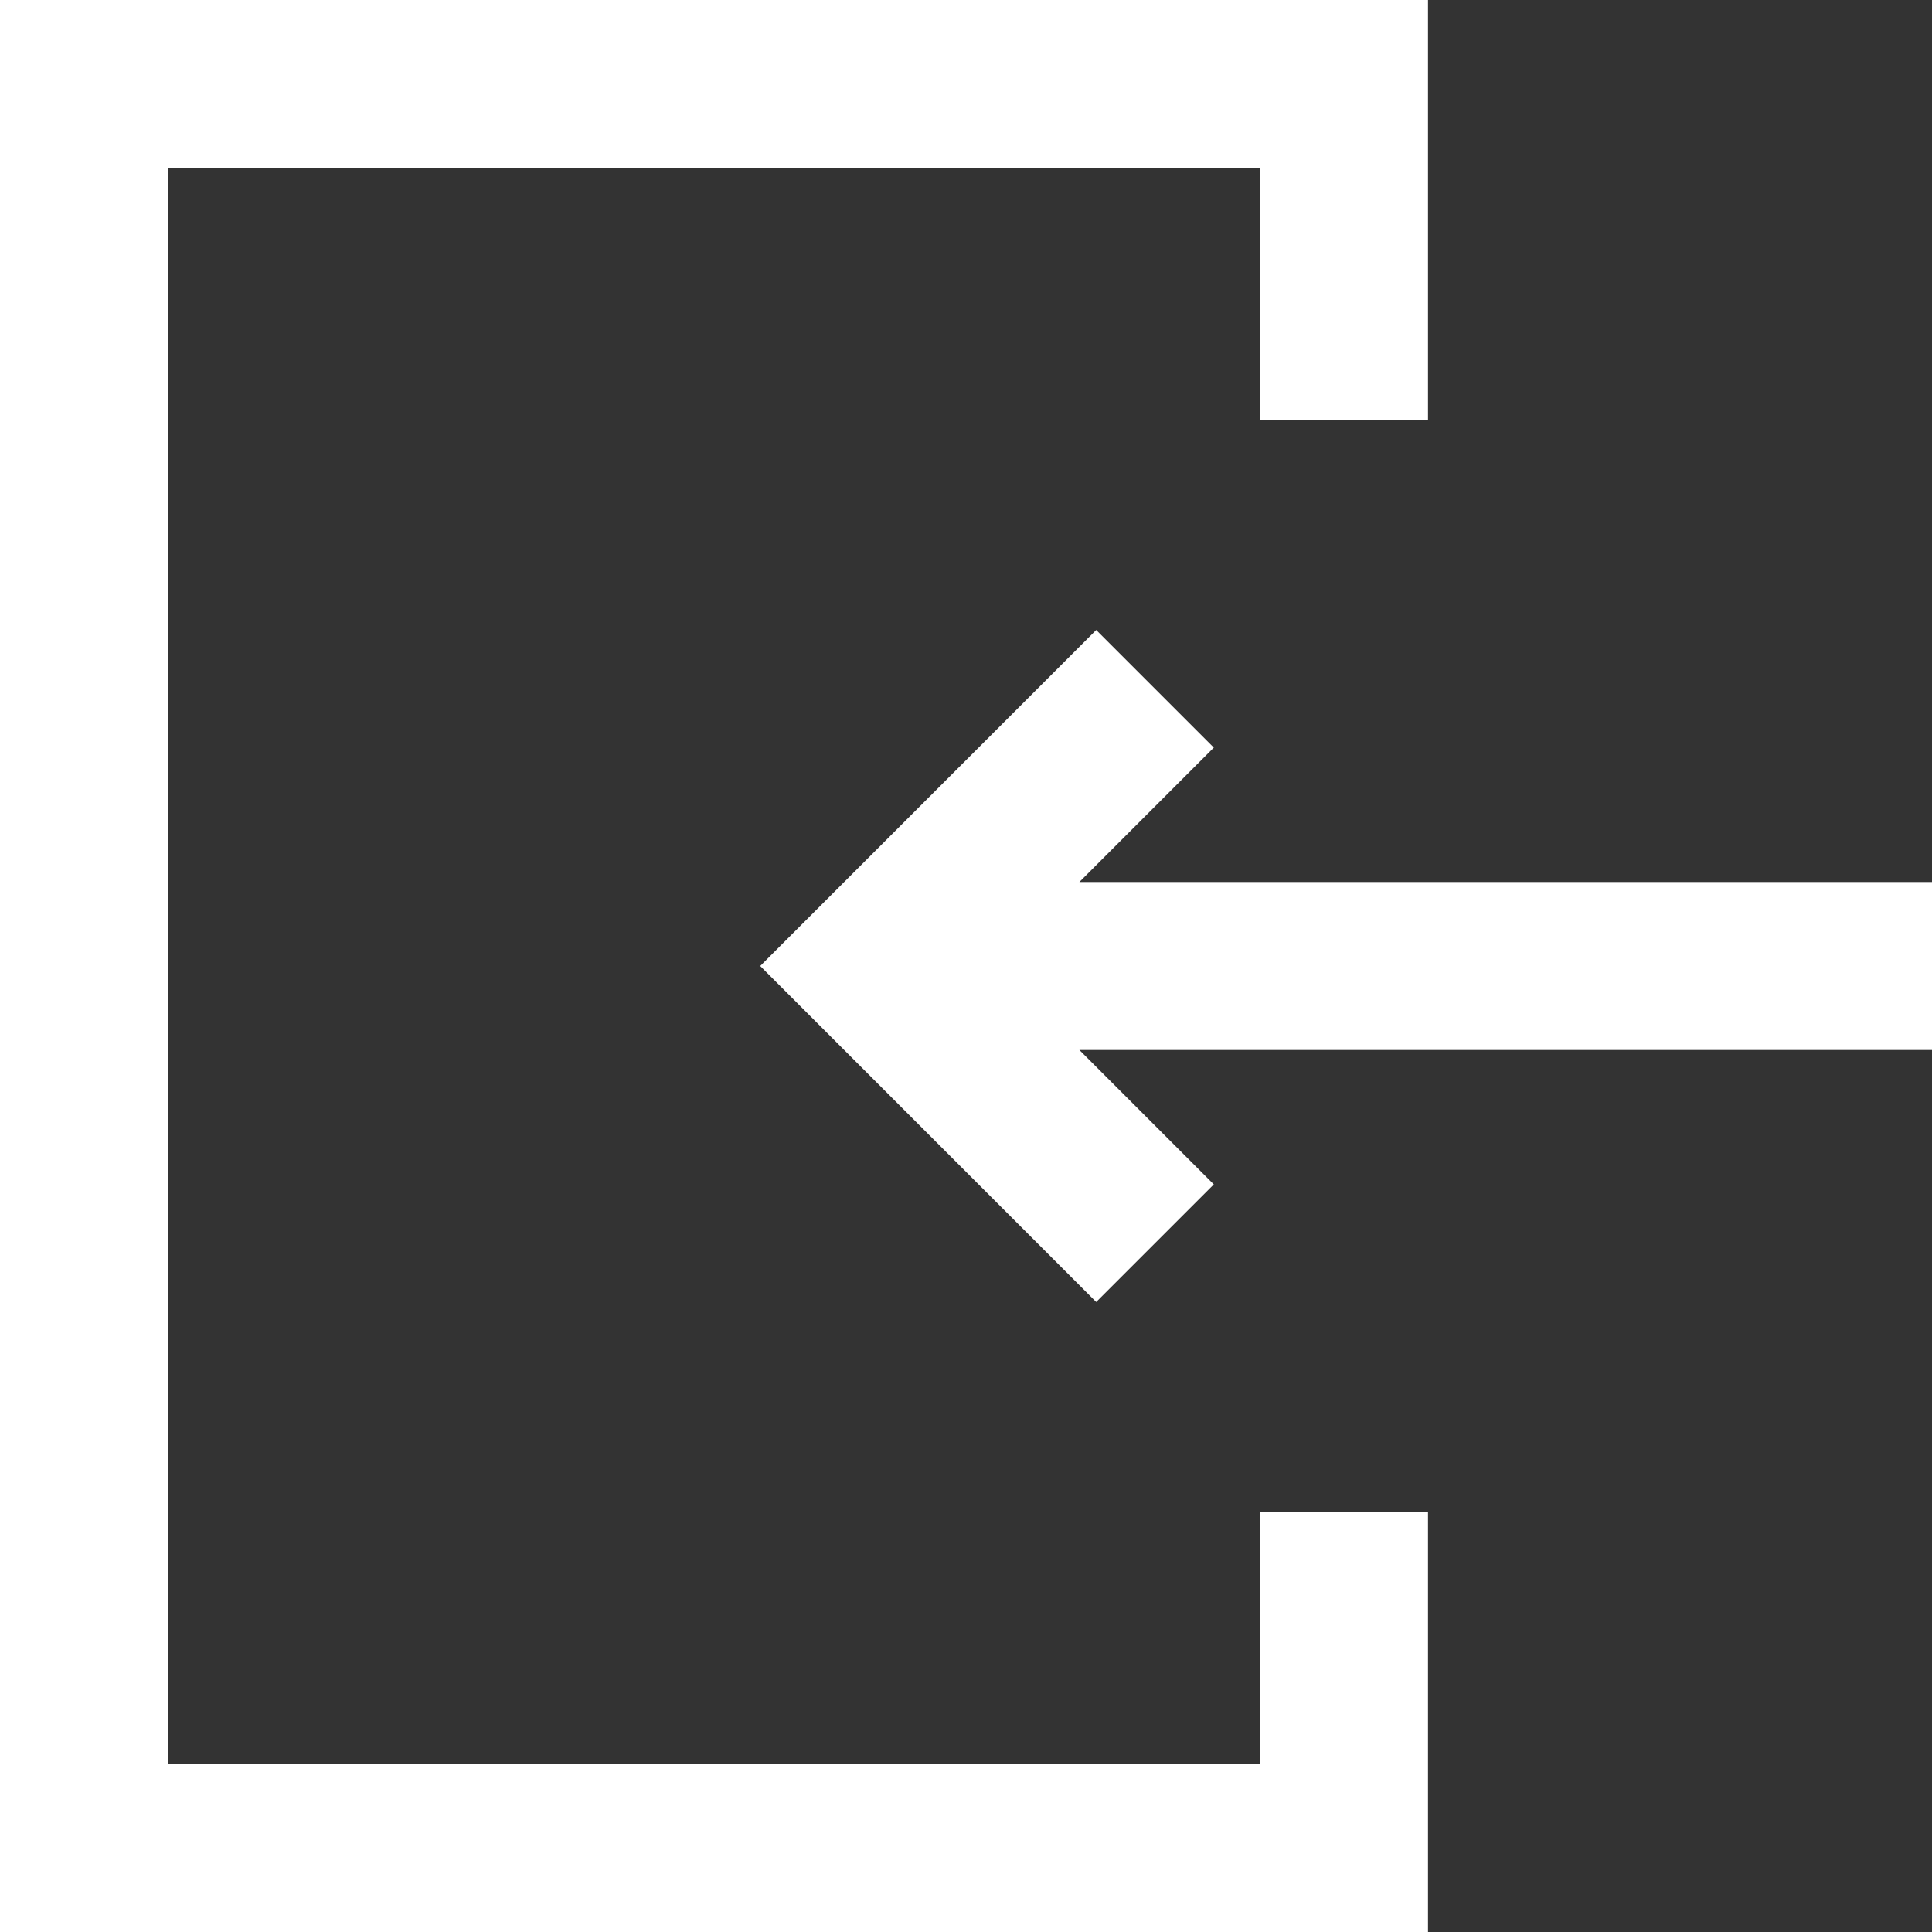 <?xml version="1.0" encoding="UTF-8"?>
<svg id="_レイヤー_1" data-name="レイヤー 1" xmlns="http://www.w3.org/2000/svg" version="1.1" viewBox="0 0 46 46">
  <rect x="0" y="0" width="46" height="46" fill="#333333" stroke="none"/>
  <defs>
    <style>
      .cls-1 {
        fill: #fff;
        stroke-width: 0px;
      }
    </style>
  </defs>
  <polygon class="cls-1" points="25.7 21 28.9 17.8 26.1 15 20.9 20.2 20.9 20.2 18.1 23 20.9 25.8 20.9 25.8 26.1 31 28.9 28.2 25.7 25 46 25 46 21 25.7 21"/>
  <polygon class="cls-1" points="34 36 30 36 30 42 4 42 4 4 30 4 30 10 34 10 34 4 34 0 34 0 0 0 0 4 0 4 0 42 0 45.7 0 46 34 46 34 42 34 42 34 36"/>
</svg>